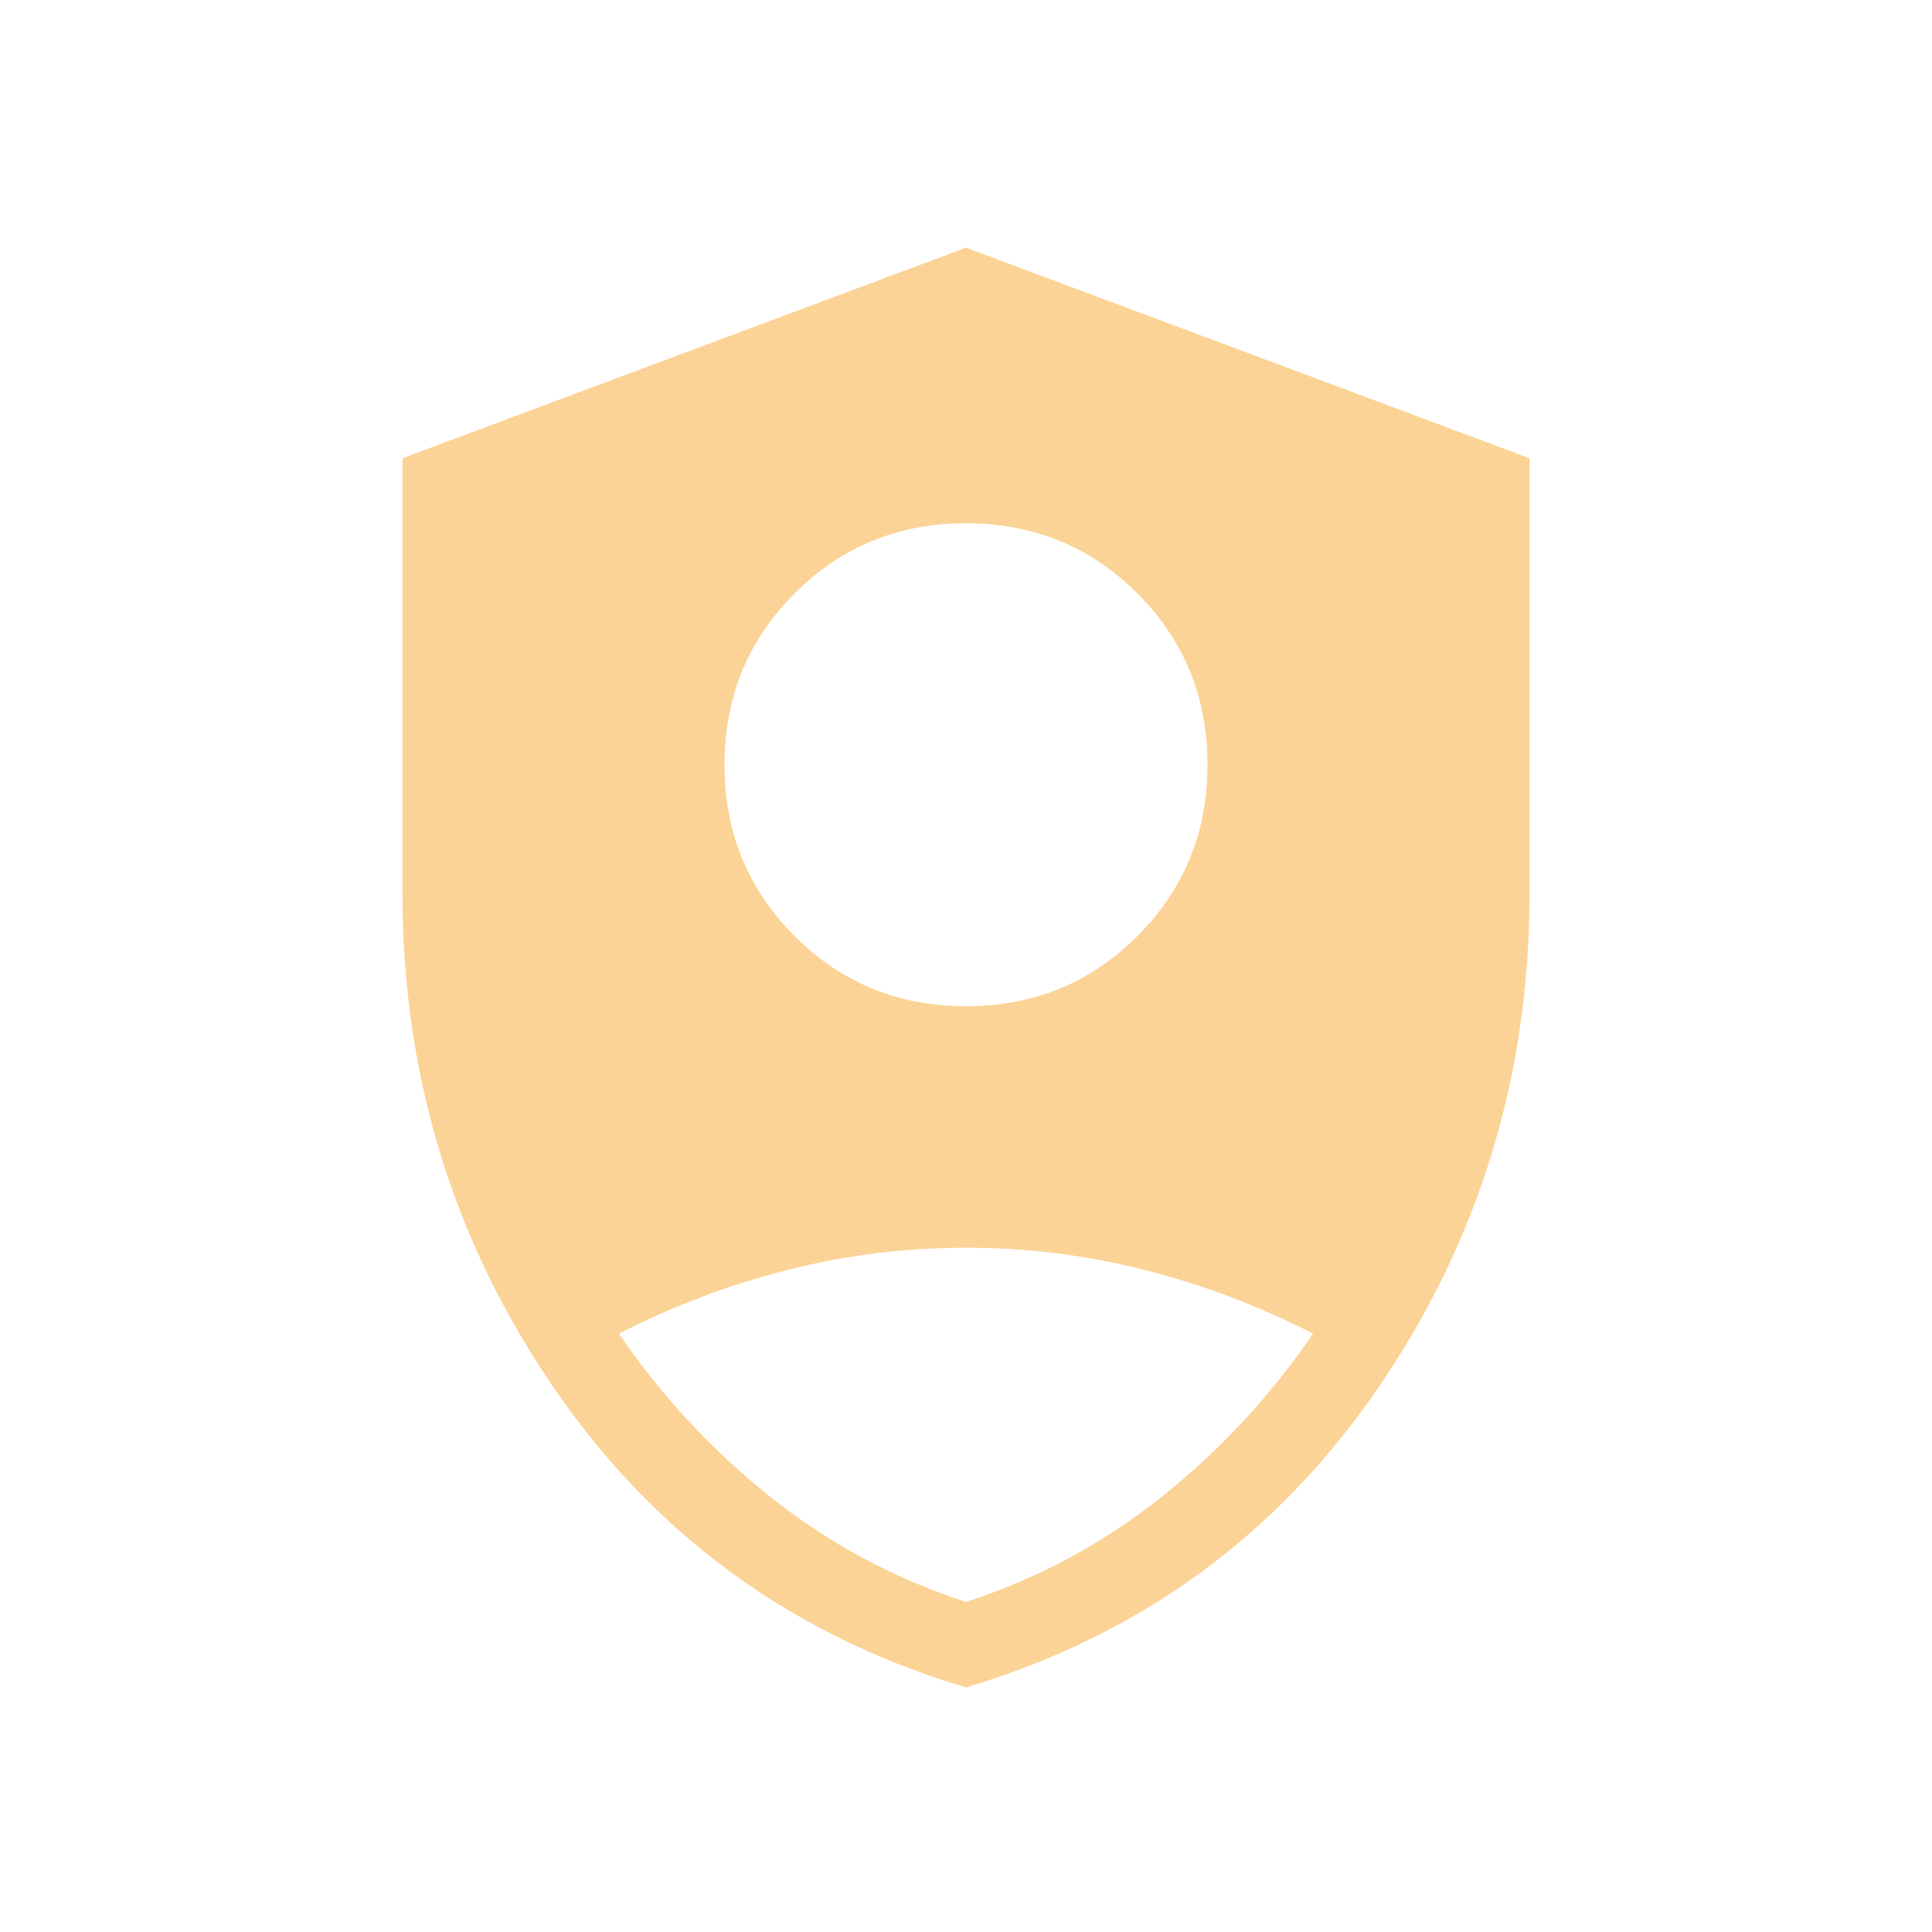 <svg width="160" height="160" viewBox="0 0 160 160" fill="none" xmlns="http://www.w3.org/2000/svg">
<mask id="mask0_7_16" style="mask-type:alpha" maskUnits="userSpaceOnUse" x="0" y="0" width="160" height="160">
<rect width="160" height="160" fill="#D9D9D9"/>
</mask>
<g mask="url(#mask0_7_16)">
<path d="M80 83.333C85.59 83.333 90.321 81.397 94.192 77.525C98.064 73.654 100 68.923 100 63.333C100 57.743 98.064 53.013 94.192 49.142C90.321 45.269 85.59 43.333 80 43.333C74.41 43.333 69.68 45.269 65.808 49.142C61.936 53.013 60 57.743 60 63.333C60 68.923 61.936 73.654 65.808 77.525C69.68 81.397 74.41 83.333 80 83.333ZM80 139.743C65.658 135.461 54.294 127.213 45.91 115C37.526 102.787 33.333 89.12 33.333 74V37.948L80 20.513L126.667 37.948V74C126.667 89.12 122.474 102.787 114.09 115C105.706 127.213 94.342 135.461 80 139.743ZM80 132.667C85.958 130.727 91.357 127.827 96.198 123.968C101.041 120.109 105.222 115.603 108.743 110.448C104.308 108.175 99.678 106.421 94.853 105.187C90.028 103.951 85.077 103.333 80 103.333C74.923 103.333 69.972 103.951 65.147 105.187C60.322 106.421 55.692 108.175 51.257 110.448C54.778 115.603 58.959 120.109 63.802 123.968C68.643 127.827 74.042 130.727 80 132.667Z" fill="#FCD396"/>
</g>
</svg>
